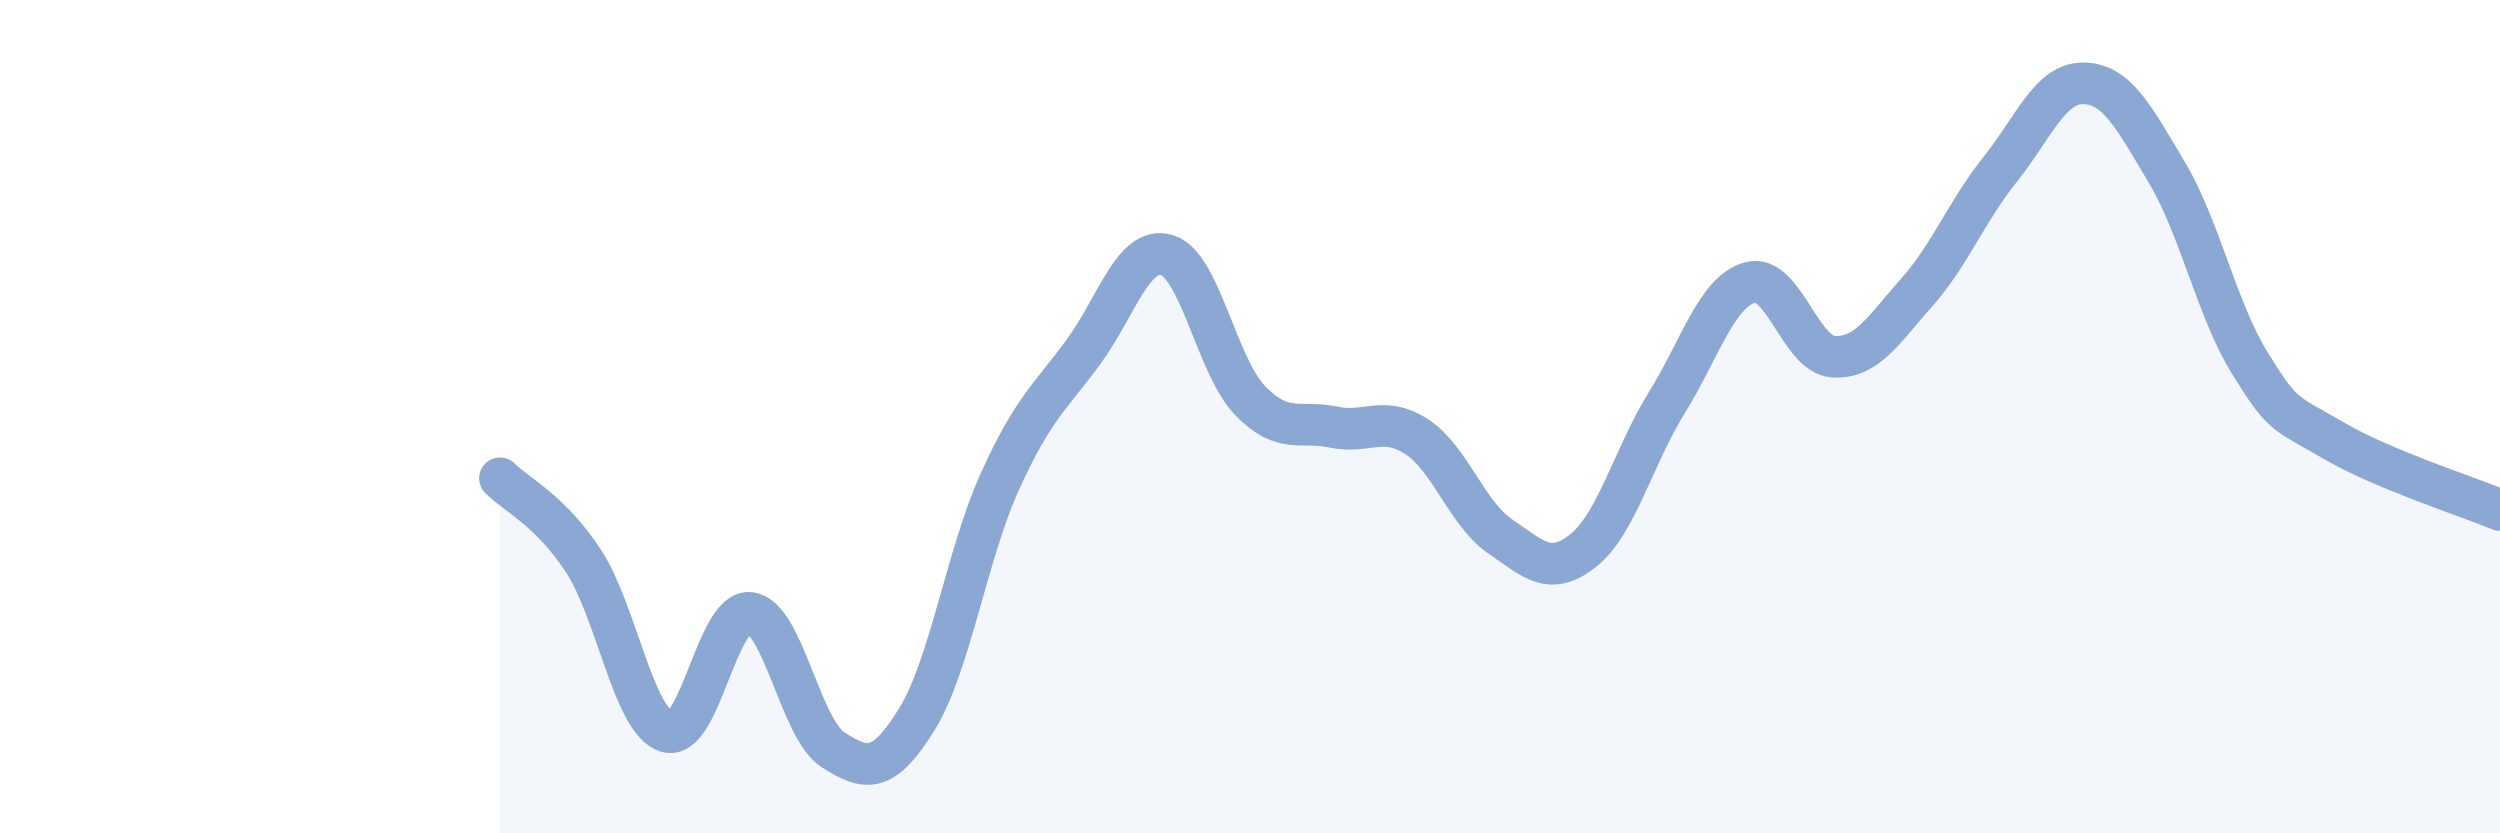 
    <svg width="60" height="20" viewBox="0 0 60 20" xmlns="http://www.w3.org/2000/svg">
      <path
        d="M 12,11.48 C 12.4,11.88 13.2,12.24 14,13.46 C 14.8,14.68 15.2,17.31 16,17.56 C 16.8,17.81 17.2,14.62 18,14.71 C 18.8,14.8 19.2,17.49 20,18 C 20.8,18.51 21.2,18.56 22,17.27 C 22.8,15.98 23.2,13.31 24,11.55 C 24.8,9.79 25.2,9.54 26,8.45 C 26.8,7.36 27.2,5.89 28,6.12 C 28.8,6.35 29.2,8.78 30,9.61 C 30.8,10.44 31.2,10.08 32,10.25 C 32.8,10.42 33.2,9.96 34,10.48 C 34.8,11 35.2,12.32 36,12.87 C 36.8,13.42 37.2,13.85 38,13.21 C 38.8,12.57 39.2,10.96 40,9.67 C 40.8,8.38 41.2,7 42,6.78 C 42.8,6.56 43.2,8.51 44,8.56 C 44.8,8.61 45.2,7.92 46,7.02 C 46.8,6.12 47.2,5.07 48,4.07 C 48.8,3.07 49.2,1.99 50,2 C 50.8,2.01 51.2,2.79 52,4.13 C 52.8,5.47 53.2,7.43 54,8.72 C 54.8,10.01 54.8,9.87 56,10.57 C 57.2,11.27 59.2,11.91 60,12.24L60 20L12 20Z"
        fill="#8ba7d3"
        opacity="0.1"
        stroke-linecap="round"
        stroke-linejoin="round"
      />
      <path
        d="M 12,11.48 C 12.4,11.88 13.2,12.24 14,13.46 C 14.8,14.68 15.2,17.31 16,17.56 C 16.8,17.81 17.2,14.62 18,14.71 C 18.8,14.8 19.2,17.49 20,18 C 20.8,18.51 21.2,18.56 22,17.27 C 22.8,15.98 23.2,13.31 24,11.55 C 24.8,9.79 25.2,9.54 26,8.45 C 26.8,7.36 27.2,5.89 28,6.12 C 28.8,6.35 29.2,8.78 30,9.61 C 30.8,10.44 31.2,10.08 32,10.25 C 32.8,10.42 33.2,9.96 34,10.48 C 34.8,11 35.2,12.32 36,12.87 C 36.8,13.42 37.2,13.85 38,13.21 C 38.8,12.57 39.2,10.96 40,9.67 C 40.8,8.38 41.2,7 42,6.78 C 42.8,6.56 43.2,8.51 44,8.56 C 44.8,8.61 45.2,7.92 46,7.02 C 46.8,6.12 47.2,5.07 48,4.07 C 48.8,3.07 49.2,1.99 50,2 C 50.8,2.01 51.2,2.79 52,4.13 C 52.8,5.47 53.2,7.43 54,8.72 C 54.8,10.01 54.8,9.87 56,10.57 C 57.2,11.27 59.2,11.91 60,12.24"
        stroke="#8ba7d3"
        stroke-width="1"
        fill="none"
        stroke-linecap="round"
        stroke-linejoin="round"
      />
    </svg>
  